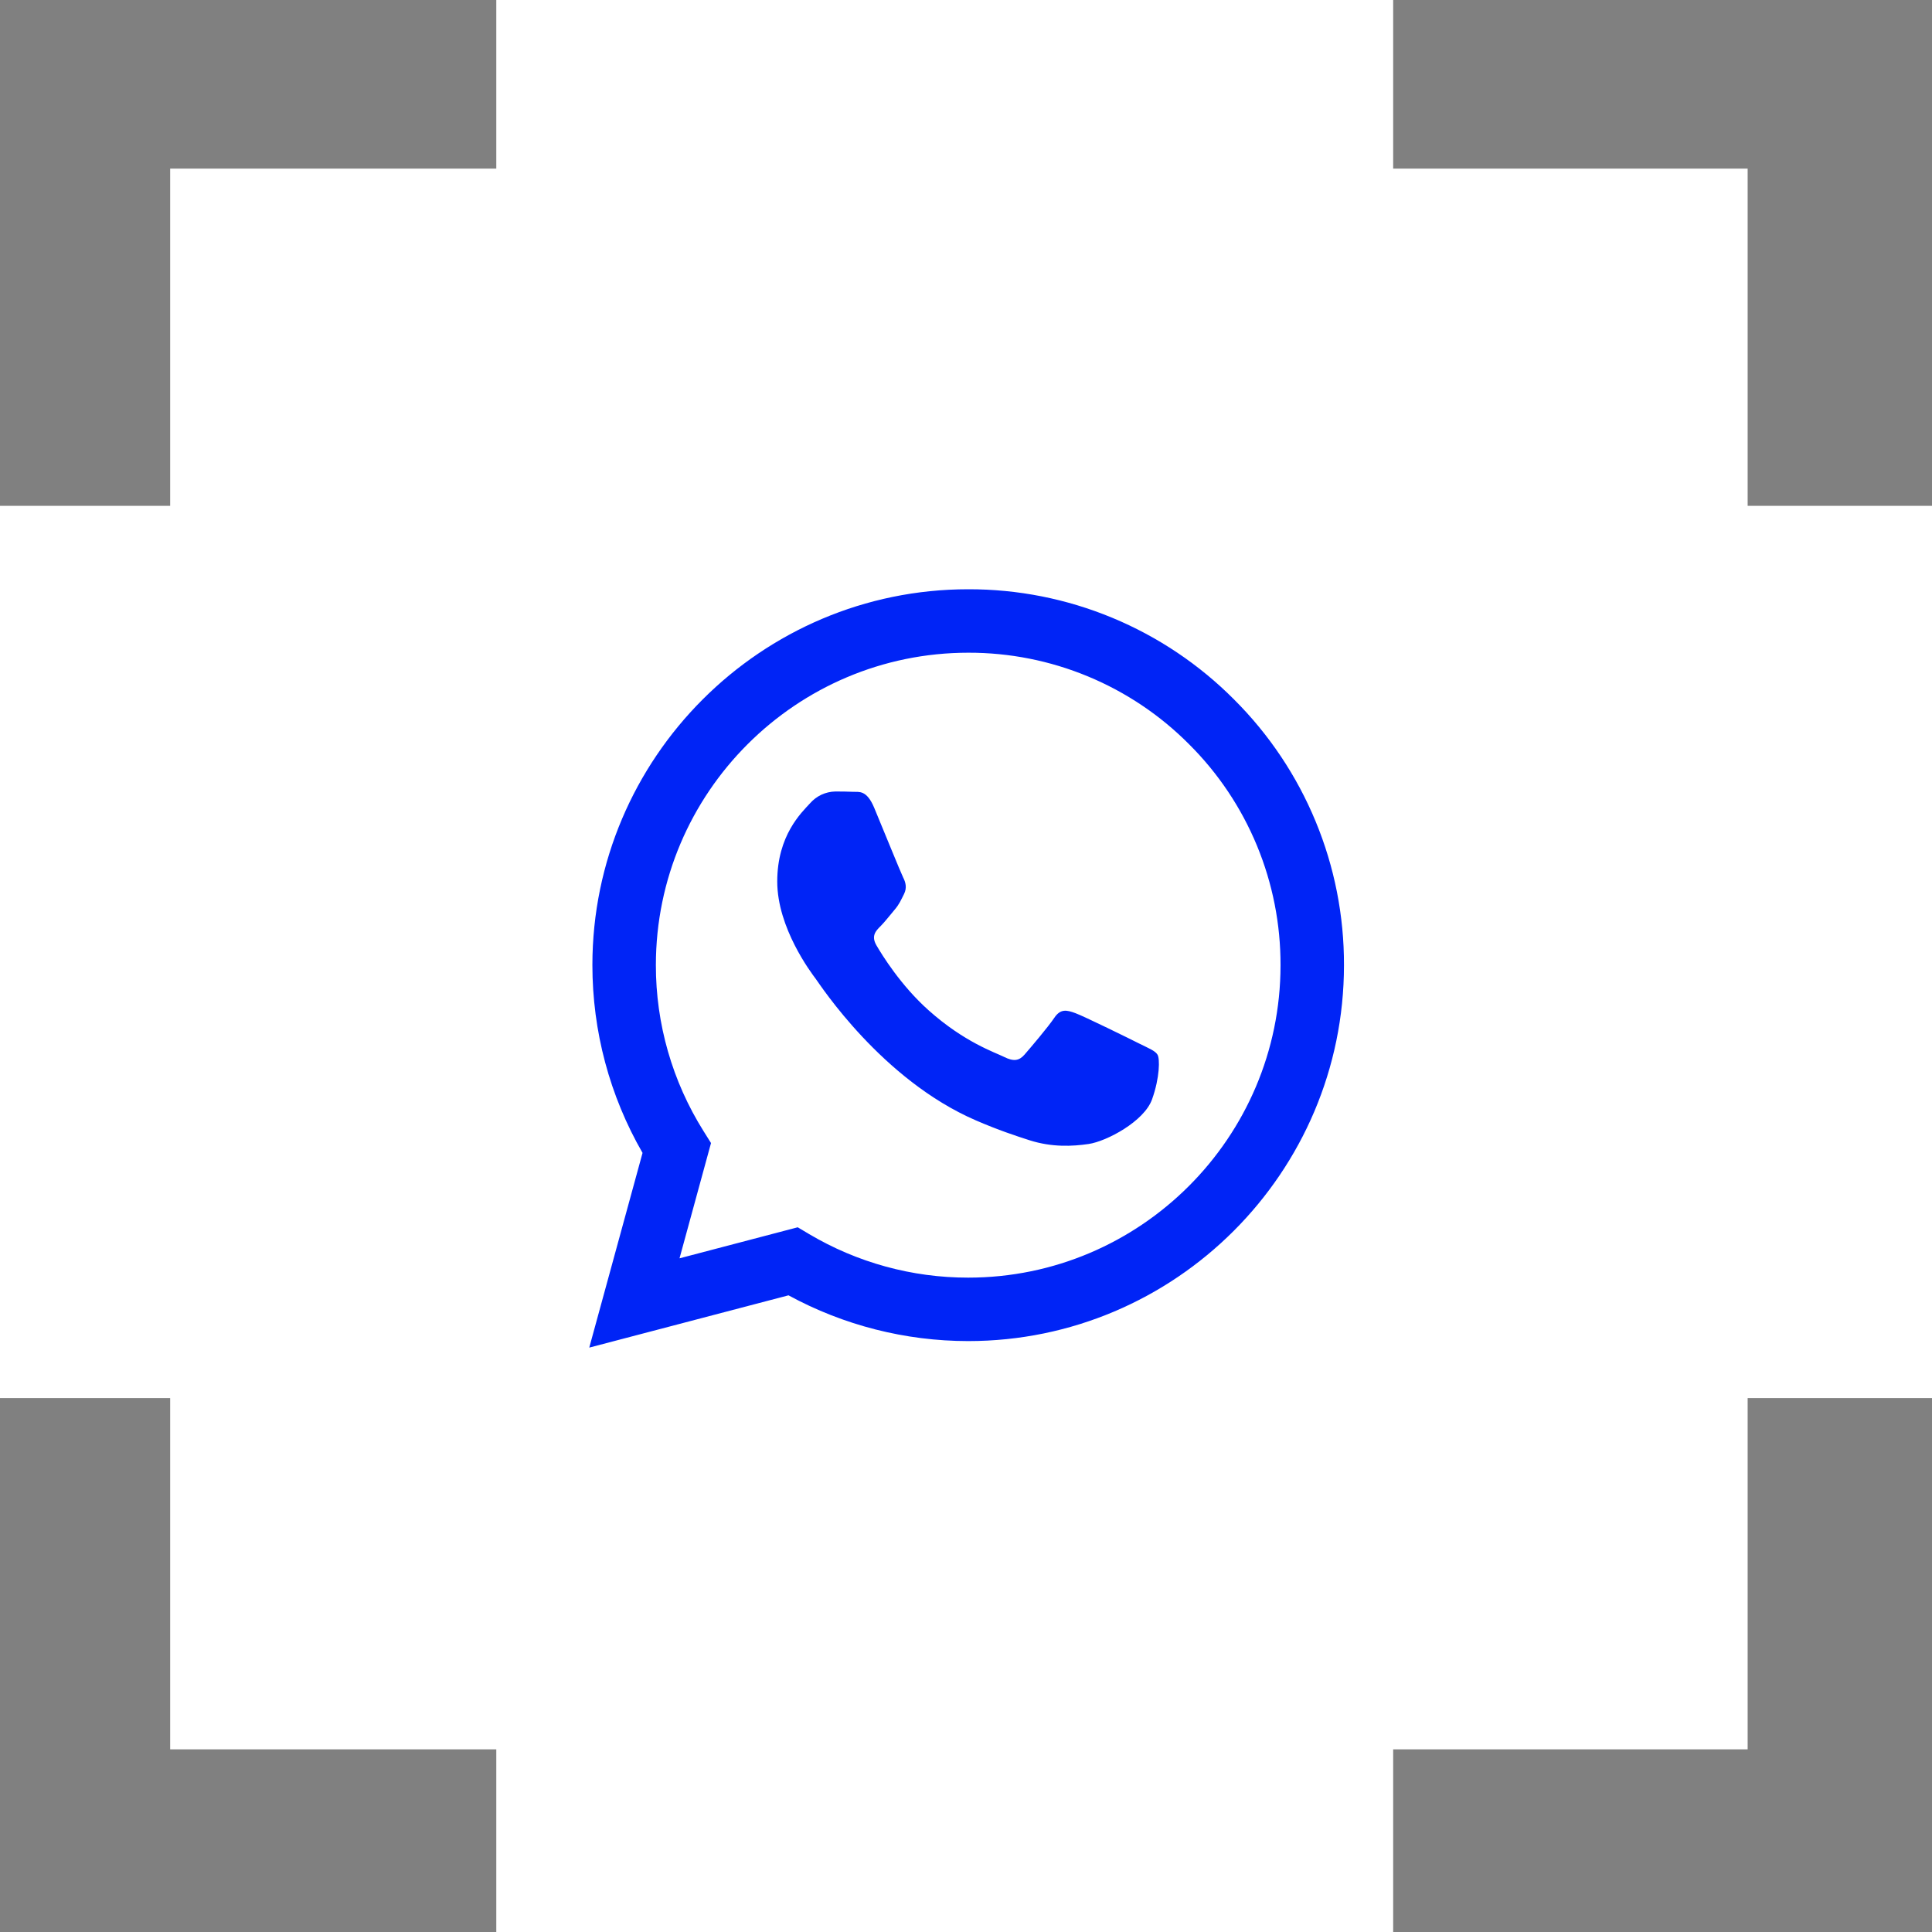 <?xml version="1.0" encoding="UTF-8"?> <svg xmlns="http://www.w3.org/2000/svg" width="50" height="50" viewBox="0 0 50 50" fill="none"><rect x="0" y="0" width="50" height="50" fill="#808080" stroke="none"/> <path d="M17.844 2.5H15.344V5V6.864H9.404H6.904V9.364V15.591H5H2.5V18.091V31.182V33.682H5H6.904V40.273V42.773H9.404H15.344V45V47.5H17.844H31.055H33.555V45V42.773H40.229H42.729V40.273V33.682H45H47.5V31.182V18.091V15.591H45H42.729V9.364V6.864H40.229H33.555V5V2.5H31.055H17.844Z" fill="white" stroke="white" stroke-width="5"></path> <path fill-rule="evenodd" clip-rule="evenodd" d="M31.937 18.102C31.036 17.196 29.964 16.477 28.783 15.987C27.602 15.497 26.336 15.247 25.057 15.25C19.697 15.25 15.333 19.613 15.331 24.975C15.331 26.689 15.779 28.362 16.629 29.837L15.25 34.876L20.406 33.523C21.832 34.299 23.429 34.706 25.053 34.707H25.057C30.417 34.707 34.78 30.344 34.782 24.982C34.786 23.704 34.537 22.438 34.048 21.257C33.56 20.076 32.842 19.004 31.937 18.102V18.102ZM25.057 33.065H25.054C23.606 33.066 22.185 32.676 20.94 31.938L20.645 31.762L17.586 32.565L18.401 29.582L18.21 29.277C17.4 27.988 16.972 26.497 16.974 24.975C16.976 20.518 20.602 16.892 25.061 16.892C26.123 16.89 27.174 17.098 28.155 17.505C29.136 17.912 30.027 18.509 30.775 19.263C31.528 20.012 32.124 20.904 32.53 21.885C32.936 22.867 33.143 23.919 33.14 24.982C33.138 29.438 29.512 33.065 25.057 33.065ZM29.491 27.011C29.248 26.888 28.054 26.301 27.831 26.22C27.609 26.139 27.447 26.099 27.285 26.341C27.122 26.584 26.656 27.131 26.515 27.293C26.373 27.456 26.231 27.475 25.988 27.354C25.745 27.233 24.962 26.976 24.034 26.148C23.311 25.504 22.824 24.709 22.682 24.465C22.54 24.221 22.666 24.09 22.789 23.969C22.898 23.86 23.032 23.685 23.153 23.543C23.274 23.401 23.314 23.3 23.396 23.138C23.477 22.975 23.437 22.833 23.375 22.712C23.314 22.59 22.828 21.394 22.625 20.907C22.429 20.436 22.229 20.499 22.079 20.492C21.924 20.486 21.77 20.483 21.615 20.484C21.491 20.487 21.37 20.515 21.258 20.567C21.147 20.62 21.047 20.694 20.966 20.787C20.742 21.031 20.115 21.618 20.115 22.814C20.115 24.01 20.986 25.166 21.108 25.328C21.229 25.491 22.821 27.945 25.259 28.997C25.84 29.248 26.292 29.397 26.645 29.51C27.226 29.695 27.756 29.668 28.175 29.606C28.642 29.537 29.613 29.019 29.815 28.451C30.018 27.884 30.018 27.397 29.957 27.296C29.897 27.194 29.733 27.132 29.491 27.011" fill="#0024F6"></path> </svg> 